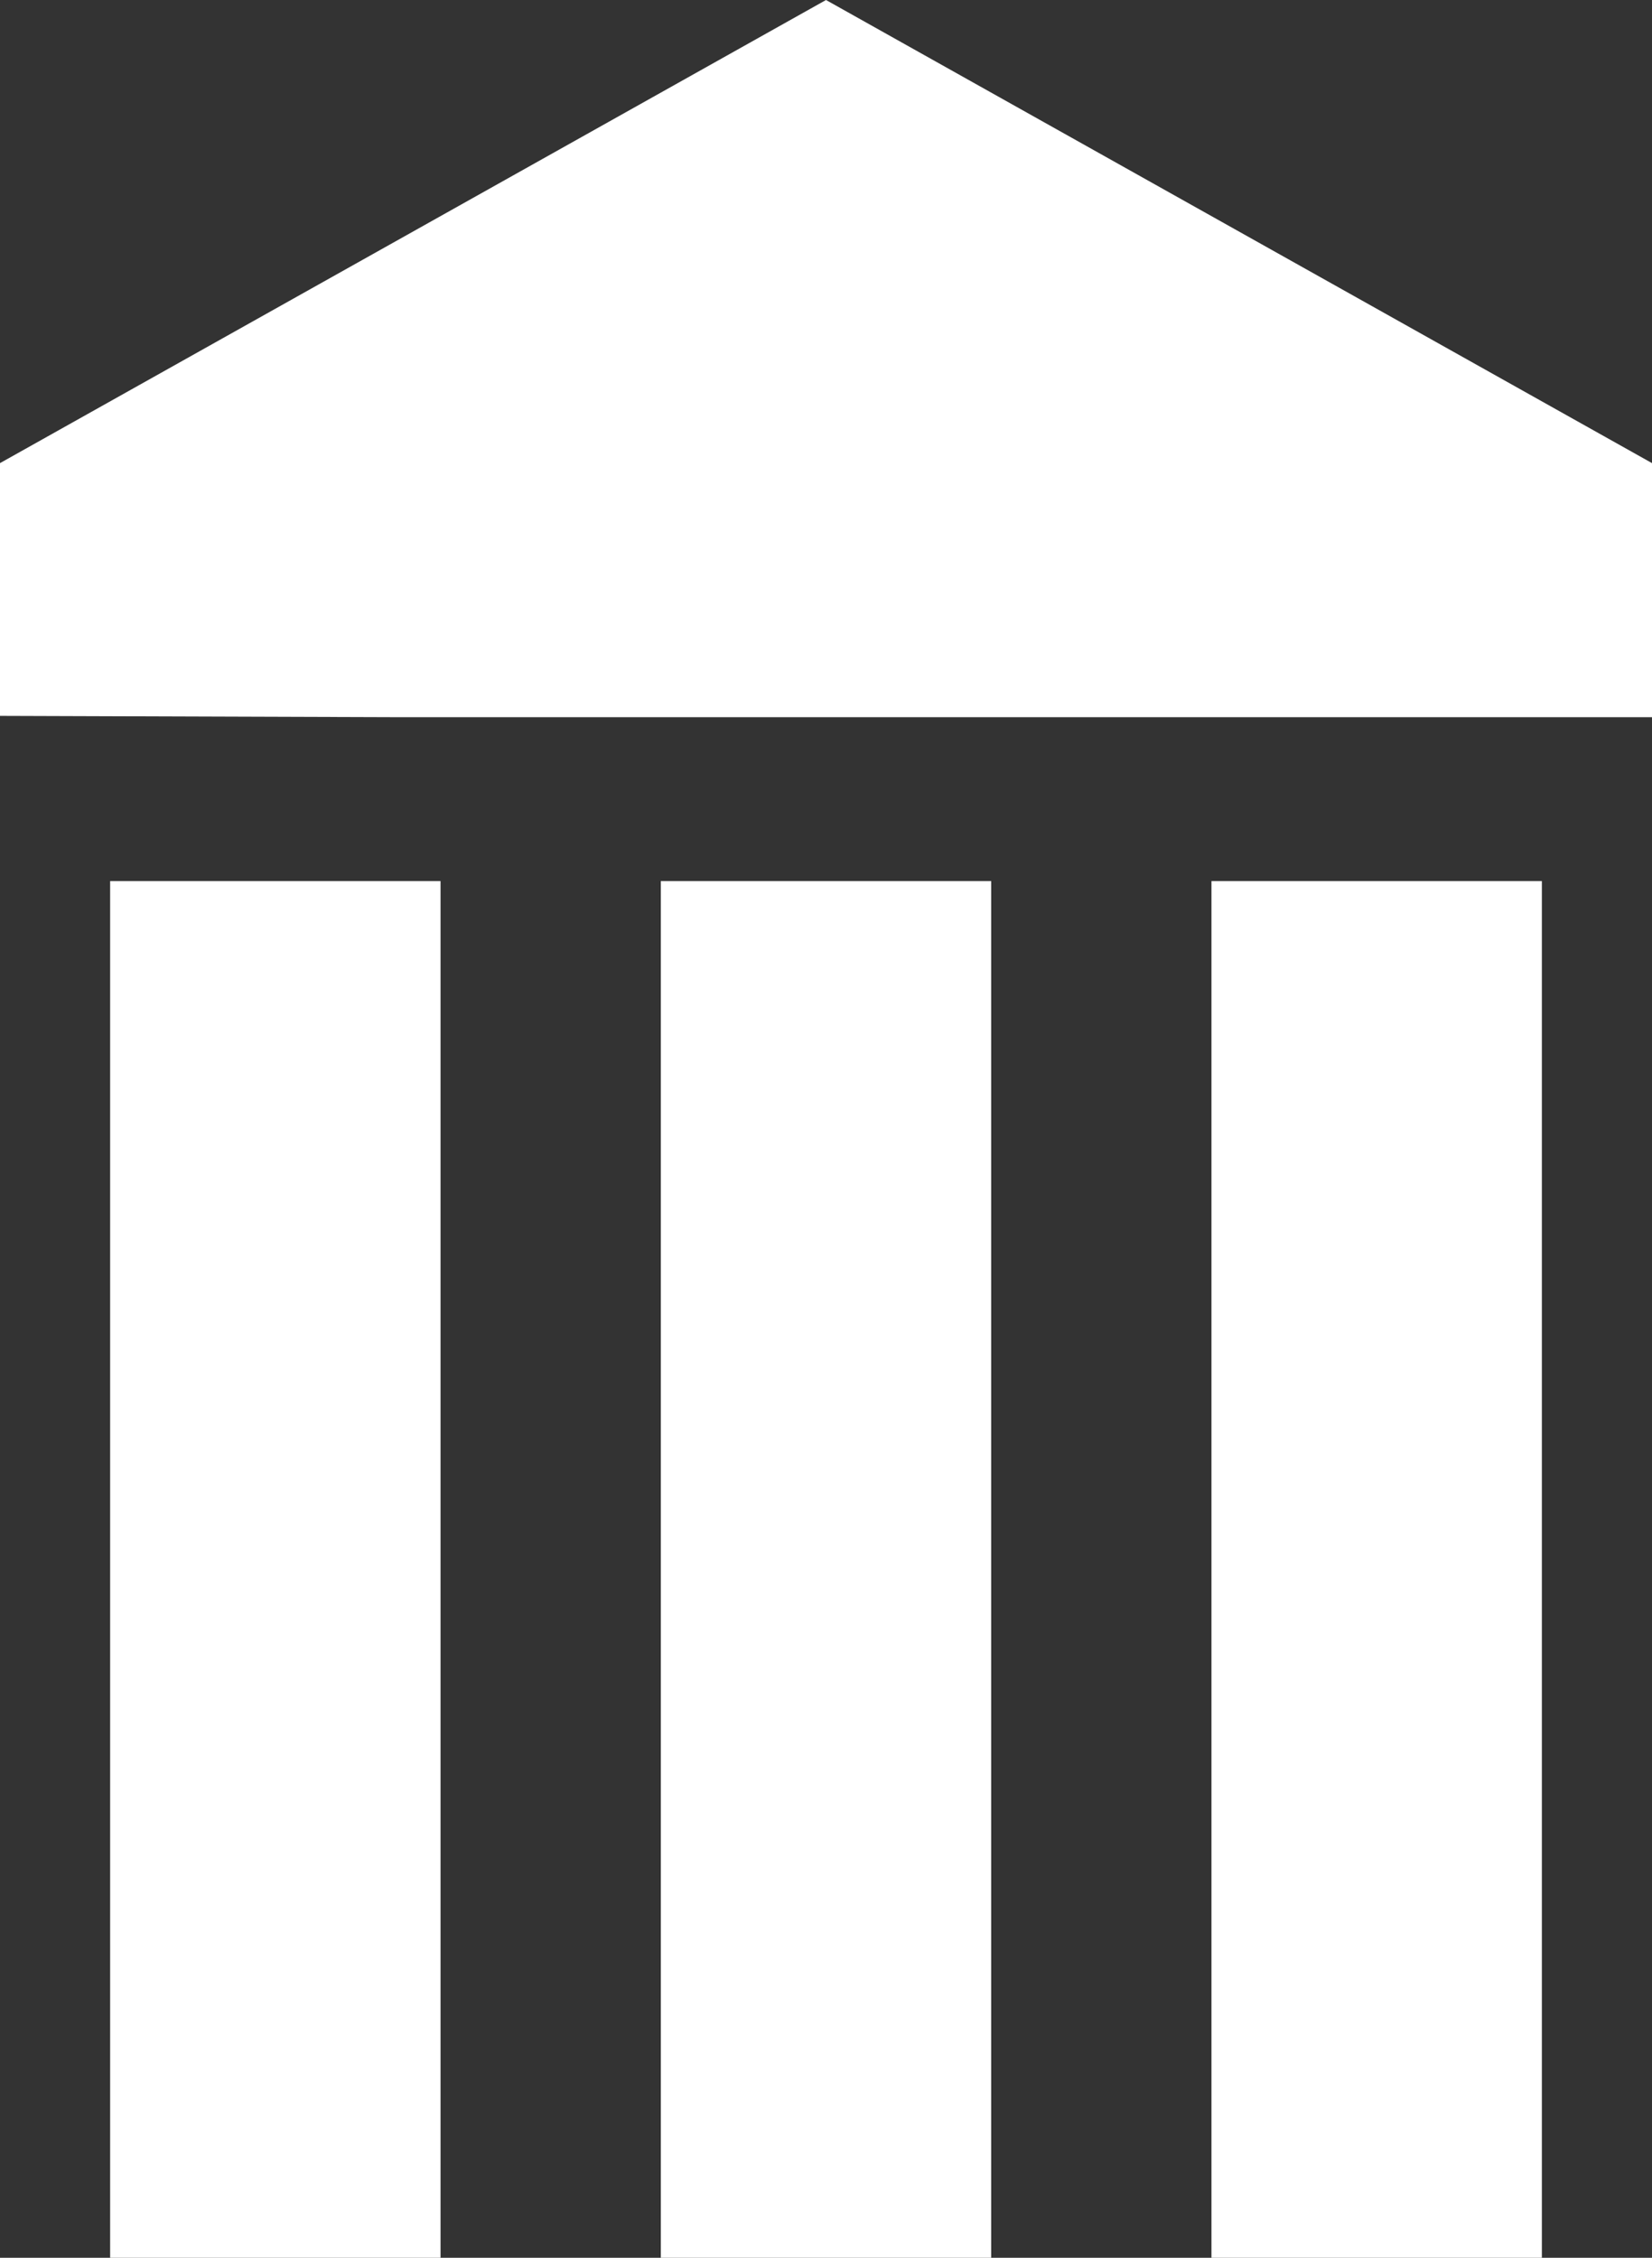 <svg width="30" height="41" viewBox="0 0 30 41" fill="none" xmlns="http://www.w3.org/2000/svg">
<rect x="0" y="0" width="30" height="41" fill="#333333" stroke="none"/>
<path fill-rule="evenodd" clip-rule="evenodd" d="M15 0L0 8.41V13L7.198 13.024H22.802H30V8.41L15 0Z" fill="white"/>
<path fill-rule="evenodd" clip-rule="evenodd" d="M2 41H8V16H2V41Z" fill="white"/>
<path fill-rule="evenodd" clip-rule="evenodd" d="M22 41H28V16H22V41Z" fill="white"/>
<path fill-rule="evenodd" clip-rule="evenodd" d="M12 41H18V16H12V41Z" fill="white"/>
</svg>
